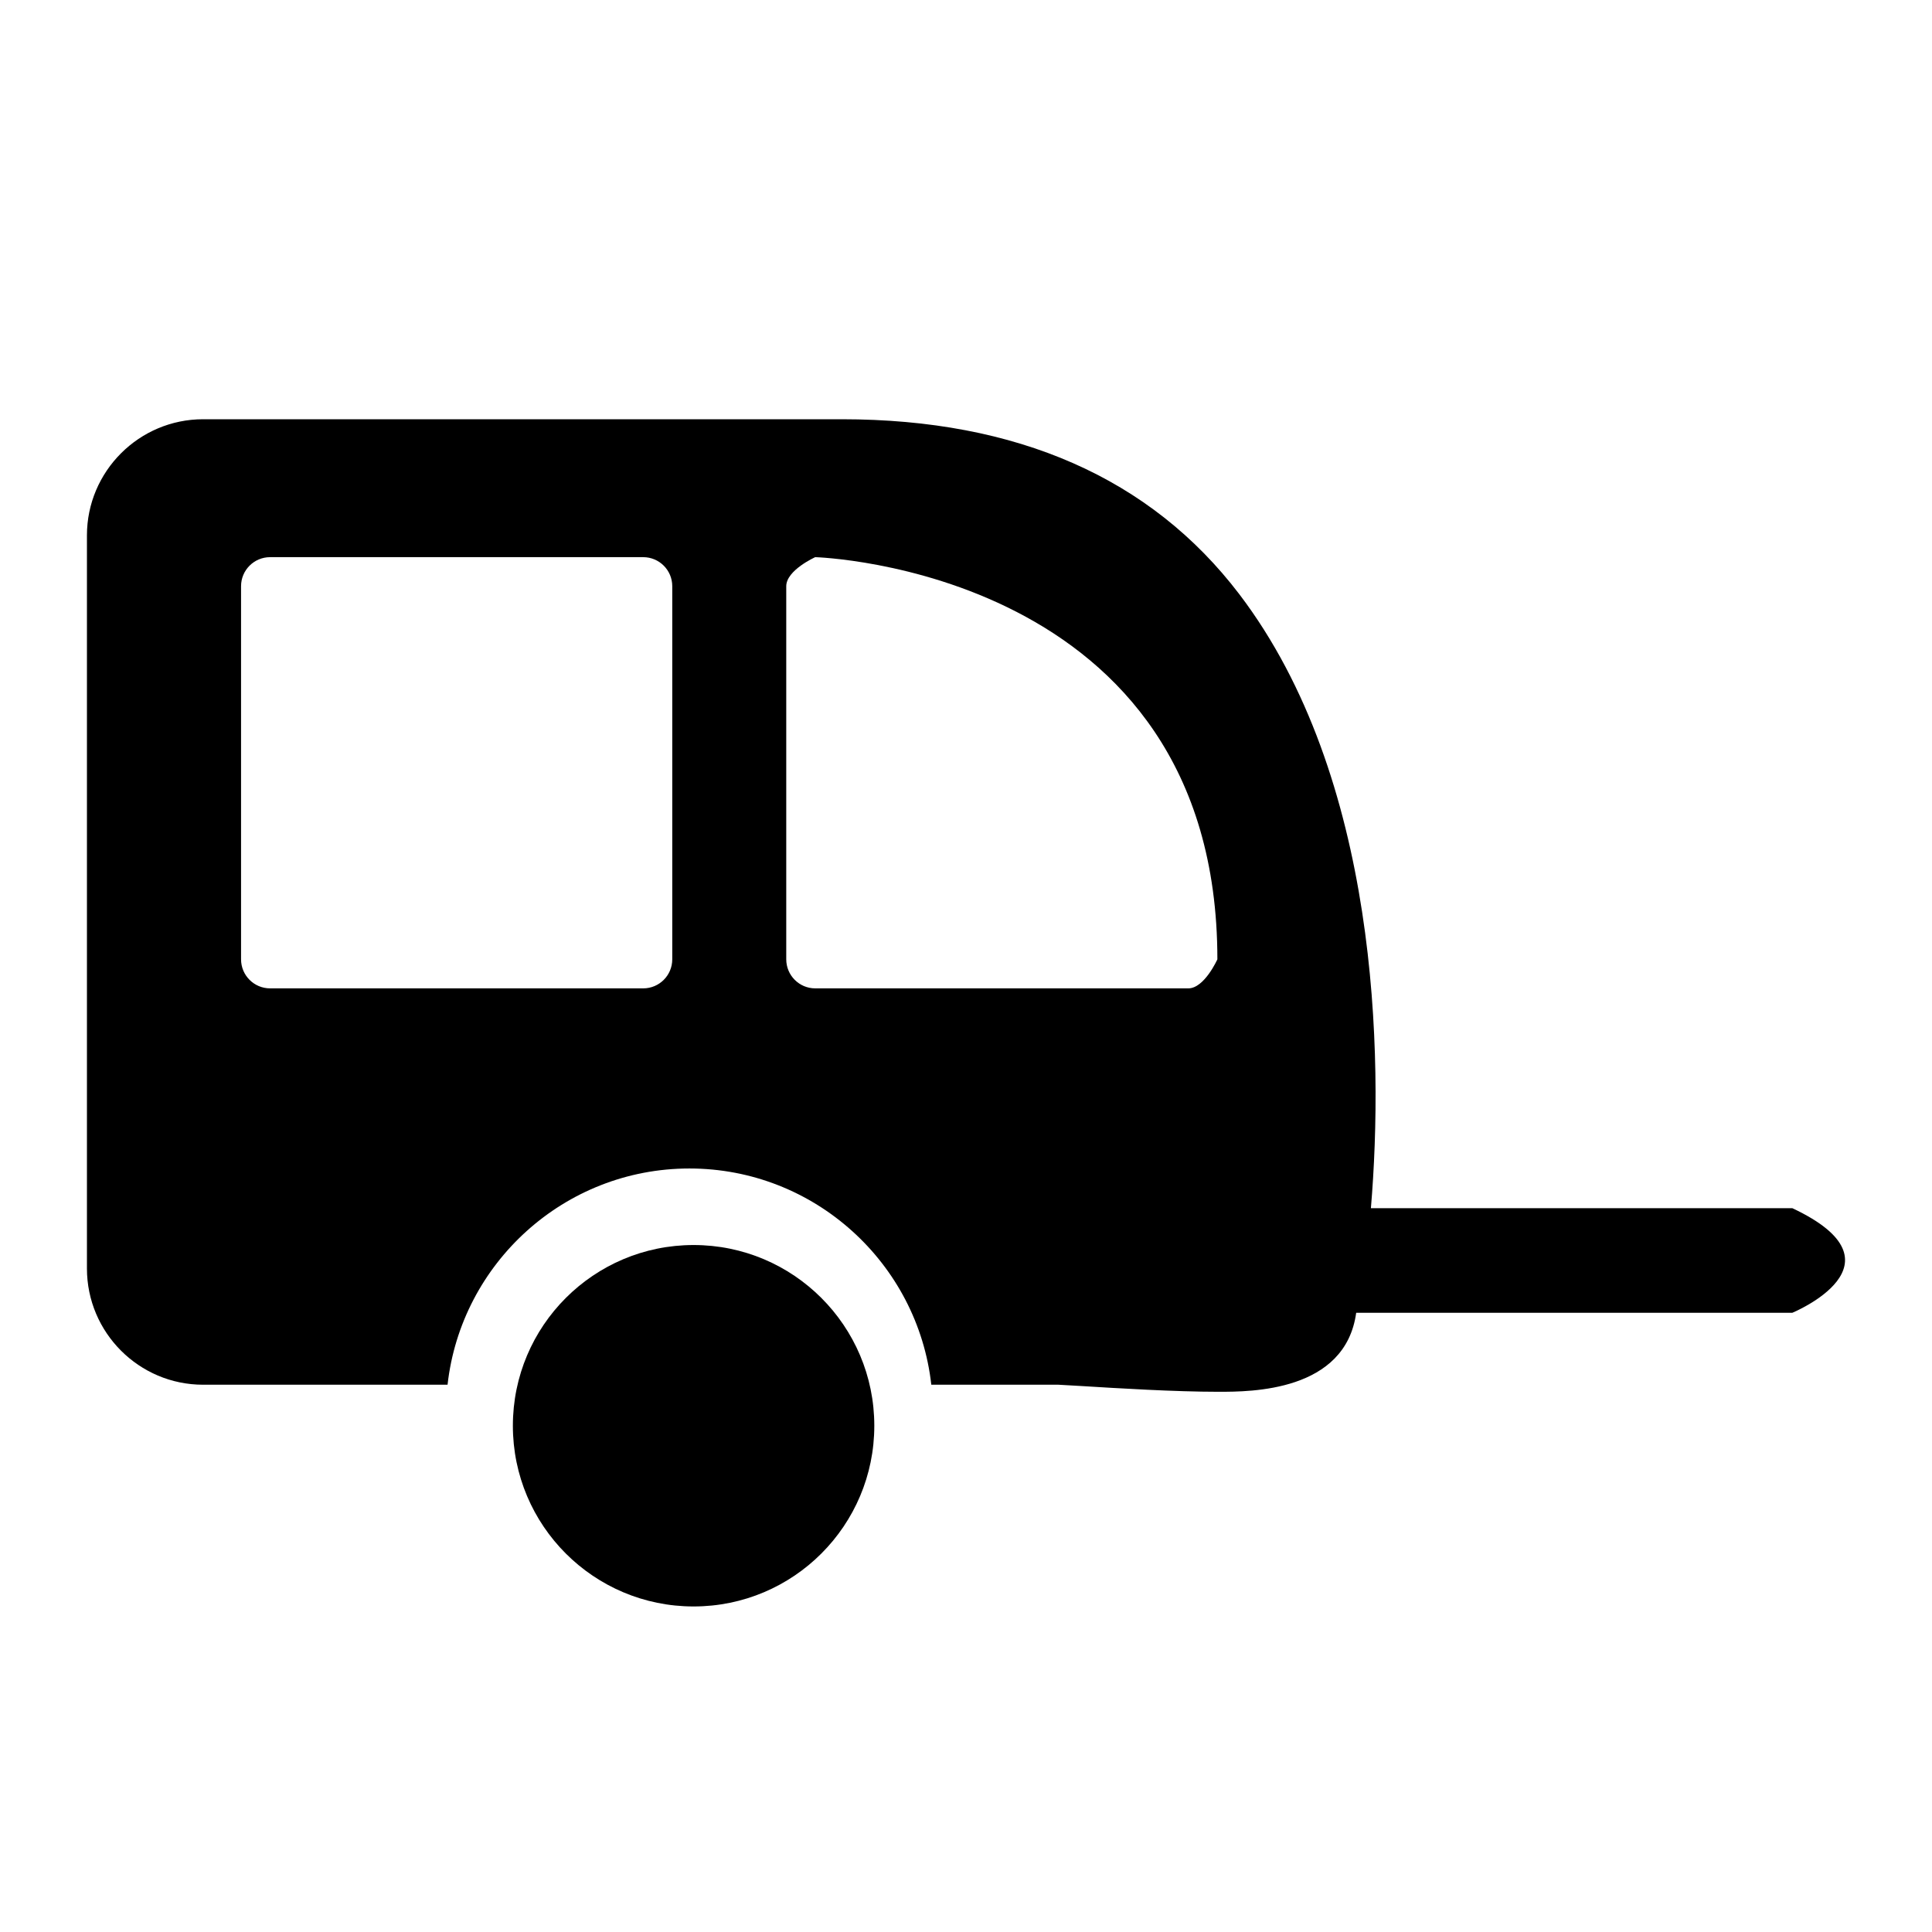 <?xml version="1.0" encoding="utf-8"?>
<!-- Generator: Adobe Illustrator 15.0.0, SVG Export Plug-In . SVG Version: 6.00 Build 0)  -->
<!DOCTYPE svg PUBLIC "-//W3C//DTD SVG 1.1//EN" "http://www.w3.org/Graphics/SVG/1.1/DTD/svg11.dtd">
<svg version="1.1" id="Layer_1" xmlns="http://www.w3.org/2000/svg" xmlns:xlink="http://www.w3.org/1999/xlink" x="0px" y="0px"
	 width="26px" height="26px" viewBox="0 0 26 26" enable-background="new 0 0 26 26" xml:space="preserve">
<g>
	<circle cx="9.334" cy="19.187" r="2.432"/>
	<path d="M24.12,16.259c-1.784,0-5.671,0-5.671,0c0.175-2.073,0.1-5.805-1.772-8.264c-1.19-1.561-2.989-2.353-5.347-2.353H2.733
		c-0.862,0-1.563,0.702-1.563,1.563v9.866c0,0.862,0.701,1.564,1.563,1.564h3.29C6.206,17,7.595,15.725,9.278,15.725
		s3.072,1.275,3.255,2.91h1.711c0.051,0.002,0.166,0.01,0.316,0.018c0.467,0.029,1.248,0.077,1.84,0.077
		c0.434,0,1.705,0,1.851-1.063h5.869C24.12,17.667,25.717,17.009,24.12,16.259z M9.047,12.91c0,0.216-0.175,0.391-0.391,0.391H3.635
		c-0.216,0-0.391-0.175-0.391-0.391V7.889c0-0.216,0.175-0.391,0.391-0.391h5.021c0.216,0,0.391,0.175,0.391,0.391V12.91z
		 M15.992,13.301h-5.021c-0.215,0-0.39-0.175-0.39-0.391V7.889c0-0.216,0.39-0.391,0.39-0.391s5.412,0.155,5.412,5.412
		C16.383,12.91,16.208,13.301,15.992,13.301z"/>
</g>
</svg>
